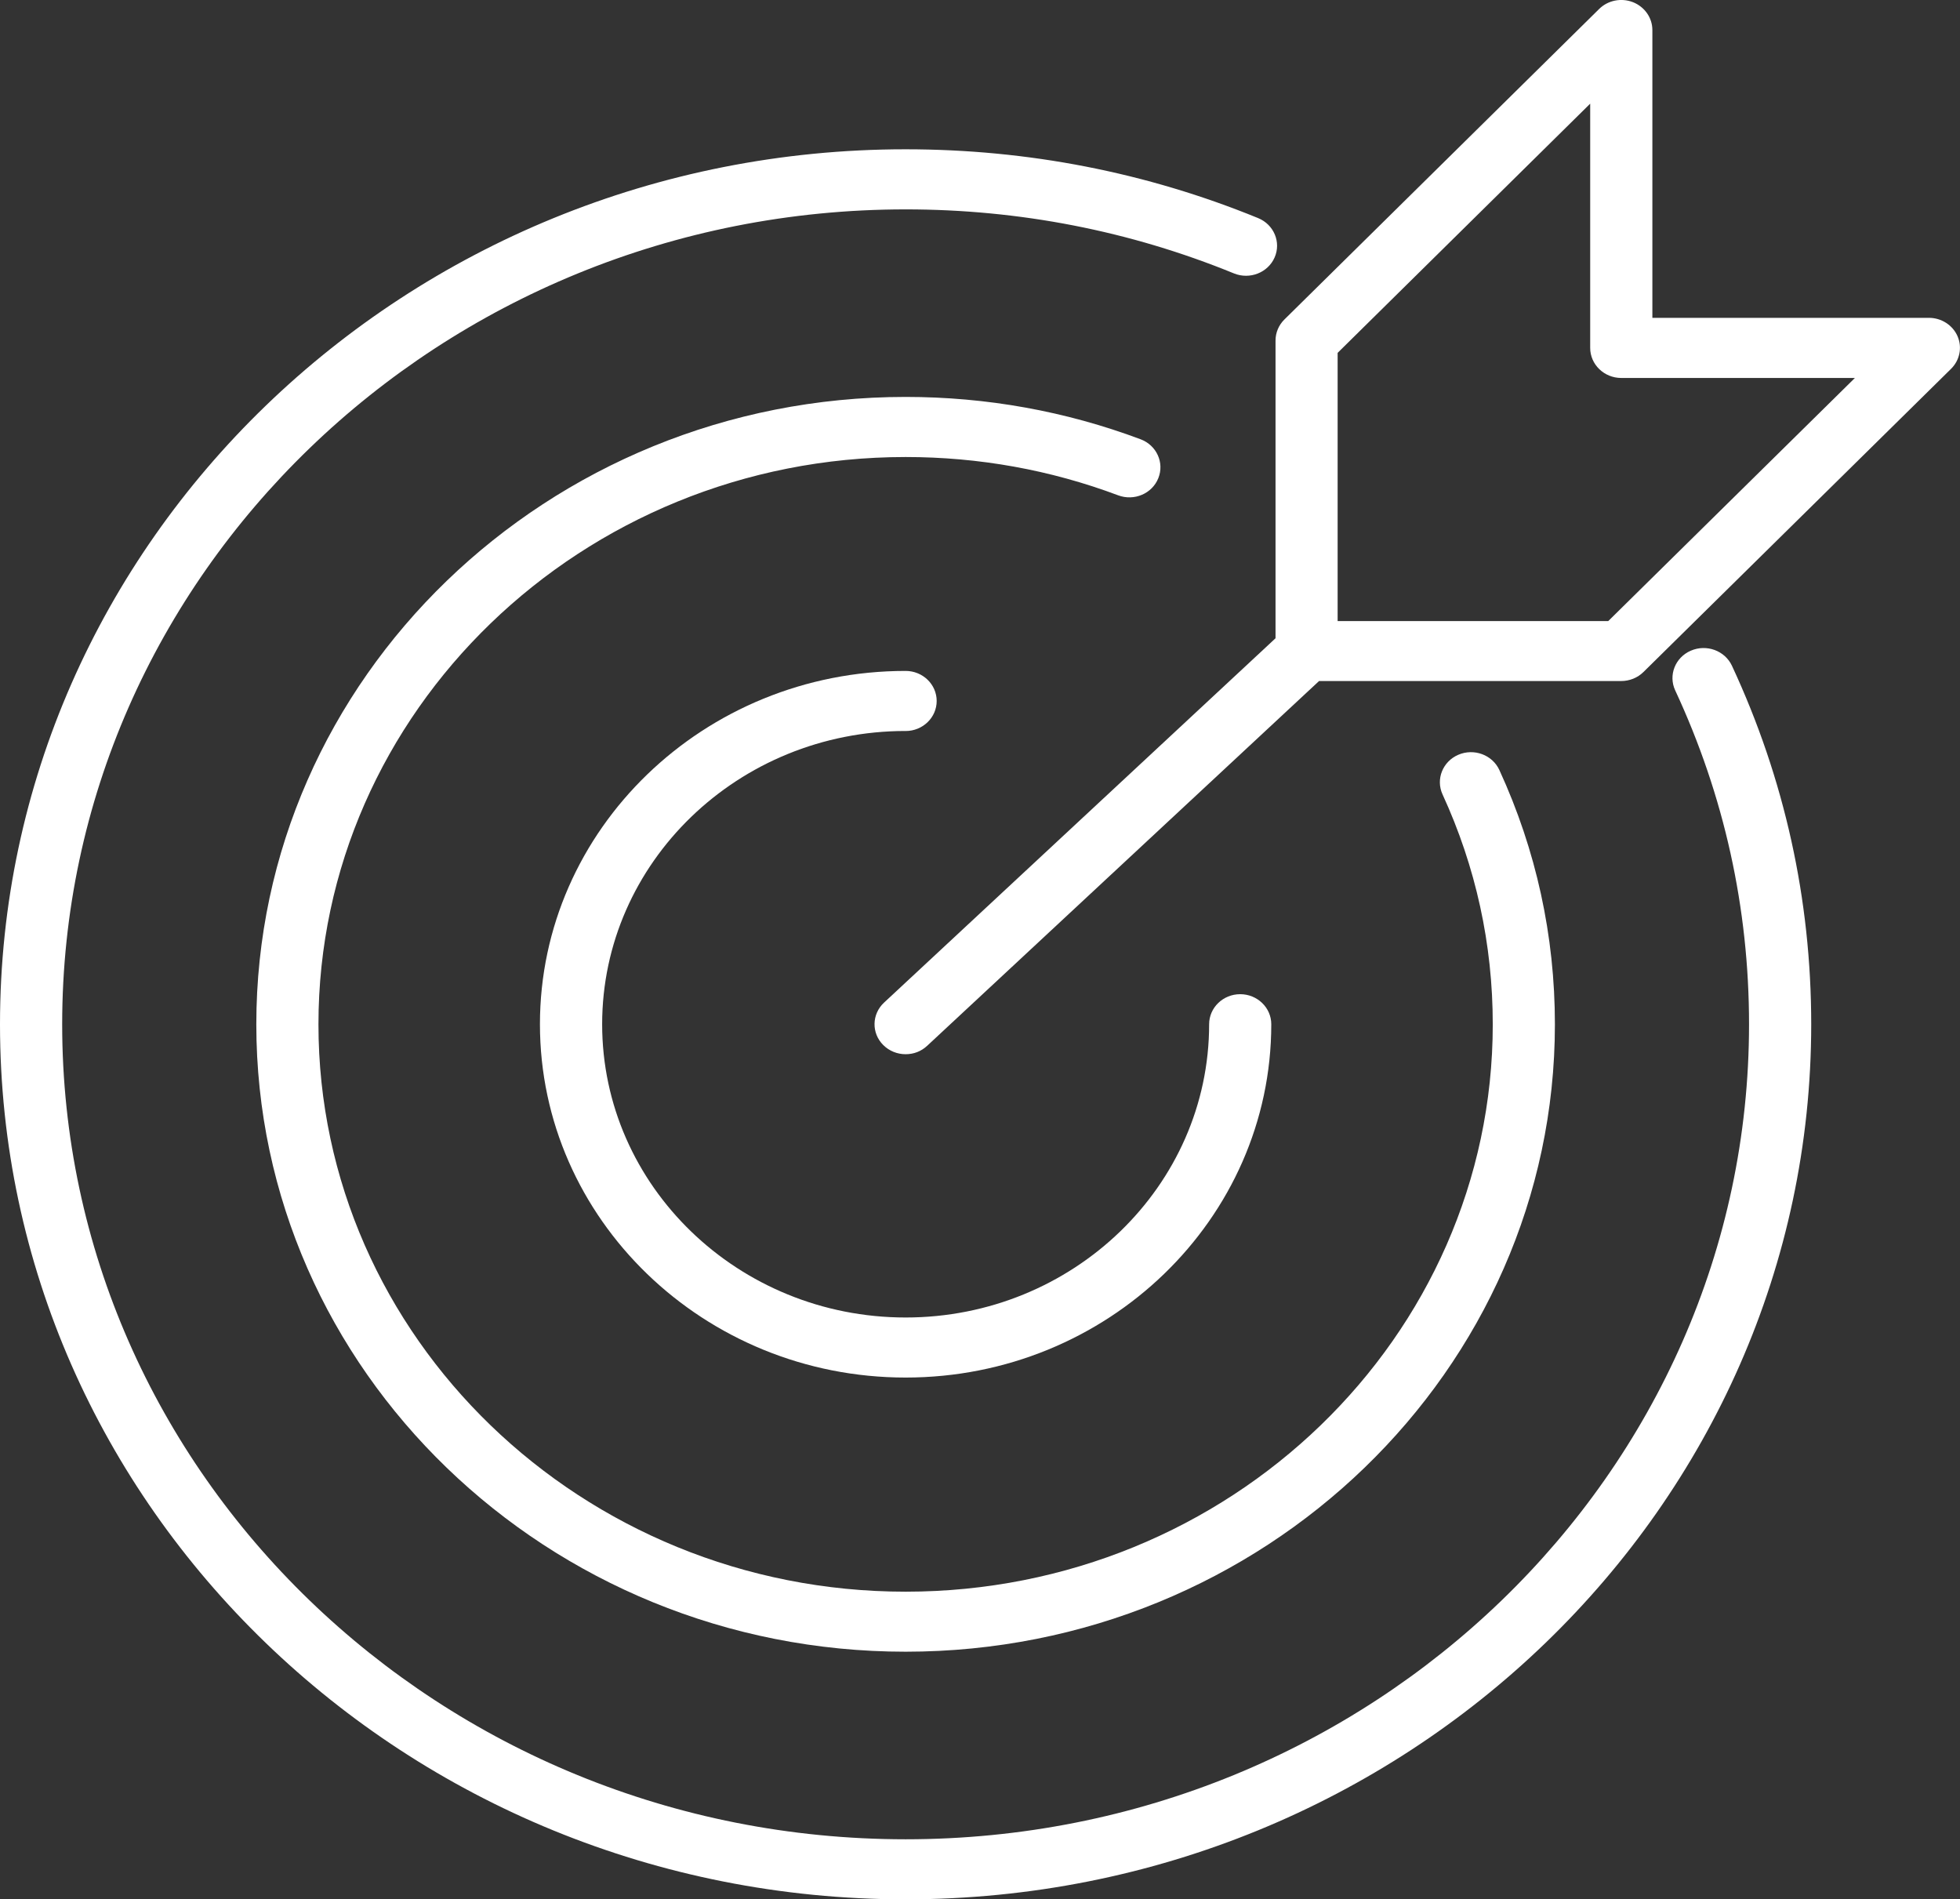<?xml version="1.0" encoding="UTF-8"?><svg id="Layer_1" xmlns="http://www.w3.org/2000/svg" viewBox="0 0 516.01 500.01"><rect x="0" y="0" width="516.01" height="500.01" fill="#333333" stroke="none"/><defs><style>.cls-1{fill:#fff;stroke-width:0px;}</style></defs><path class="cls-1" d="m445.14,171.29c-4.12,1.79-5.96,6.47-4.11,10.45,12.89,27.7,19.44,57.27,19.44,87.91,0,118.3-99.61,214.54-222.05,214.54S16.37,387.95,16.37,269.65,115.98,55.12,238.42,55.12c29.98,0,59.06,5.67,86.43,16.85,4.16,1.7,8.96-.18,10.72-4.2s-.19-8.66-4.35-10.36c-29.39-12.02-60.63-18.11-92.8-18.11C106.96,39.3,0,142.65,0,269.65s106.96,230.35,238.42,230.35,238.42-103.34,238.42-230.35c0-32.88-7.02-64.64-20.87-94.39-1.85-3.98-6.7-5.76-10.82-3.97h-.01Z"/><path class="cls-1" d="m304.95,125.88c1.64-4.07-.45-8.66-4.66-10.24-19.72-7.39-40.54-11.15-61.87-11.15-94.26,0-170.94,74.09-170.94,165.16s76.68,165.16,170.94,165.16,170.94-74.09,170.94-165.16c0-23.3-4.92-45.82-14.62-66.94-1.83-3.99-6.67-5.79-10.8-4.02s-5.99,6.44-4.16,10.44c8.77,19.09,13.22,39.45,13.22,60.53,0,82.35-69.34,149.35-154.58,149.35s-154.58-67-154.58-149.35S153.19,120.31,238.42,120.31c19.3,0,38.12,3.39,55.95,10.08,4.21,1.58,8.96-.43,10.58-4.51h0Z"/><path class="cls-1" d="m238.42,192.44c4.51,0,8.18-3.54,8.18-7.91s-3.67-7.91-8.18-7.91c-53.09,0-96.27,41.72-96.27,93.01s43.18,93.01,96.27,93.01,96.27-41.72,96.27-93.01c0-4.36-3.67-7.91-8.18-7.91s-8.18,3.54-8.18,7.91c0,42.56-35.84,77.2-79.9,77.2s-79.9-34.63-79.9-77.2,35.84-77.2,79.9-77.2h0Z"/><path class="cls-1" d="m515.37,88.52c-1.28-2.94-4.26-4.85-7.54-4.85h-72.81V7.91c0-3.22-2.02-6.1-5.09-7.33-3.08-1.21-6.62-.51-8.93,1.79l-82.86,81.74c-1.5,1.48-2.33,3.47-2.33,5.53v78.38l-103.06,95.91c-3.26,3.03-3.36,8.04-.22,11.17,1.61,1.61,3.75,2.42,5.89,2.42s4.09-.74,5.67-2.21l103.18-96.03h79.56c2.2,0,4.31-.86,5.84-2.37l80.99-79.82c2.31-2.28,2.97-5.67,1.7-8.59h0Zm-91.97,74.98h-71.24v-70.61l66.49-65.6v64.3c0,4.36,3.67,7.91,8.18,7.91h61.51l-64.95,64.01Z"/></svg>